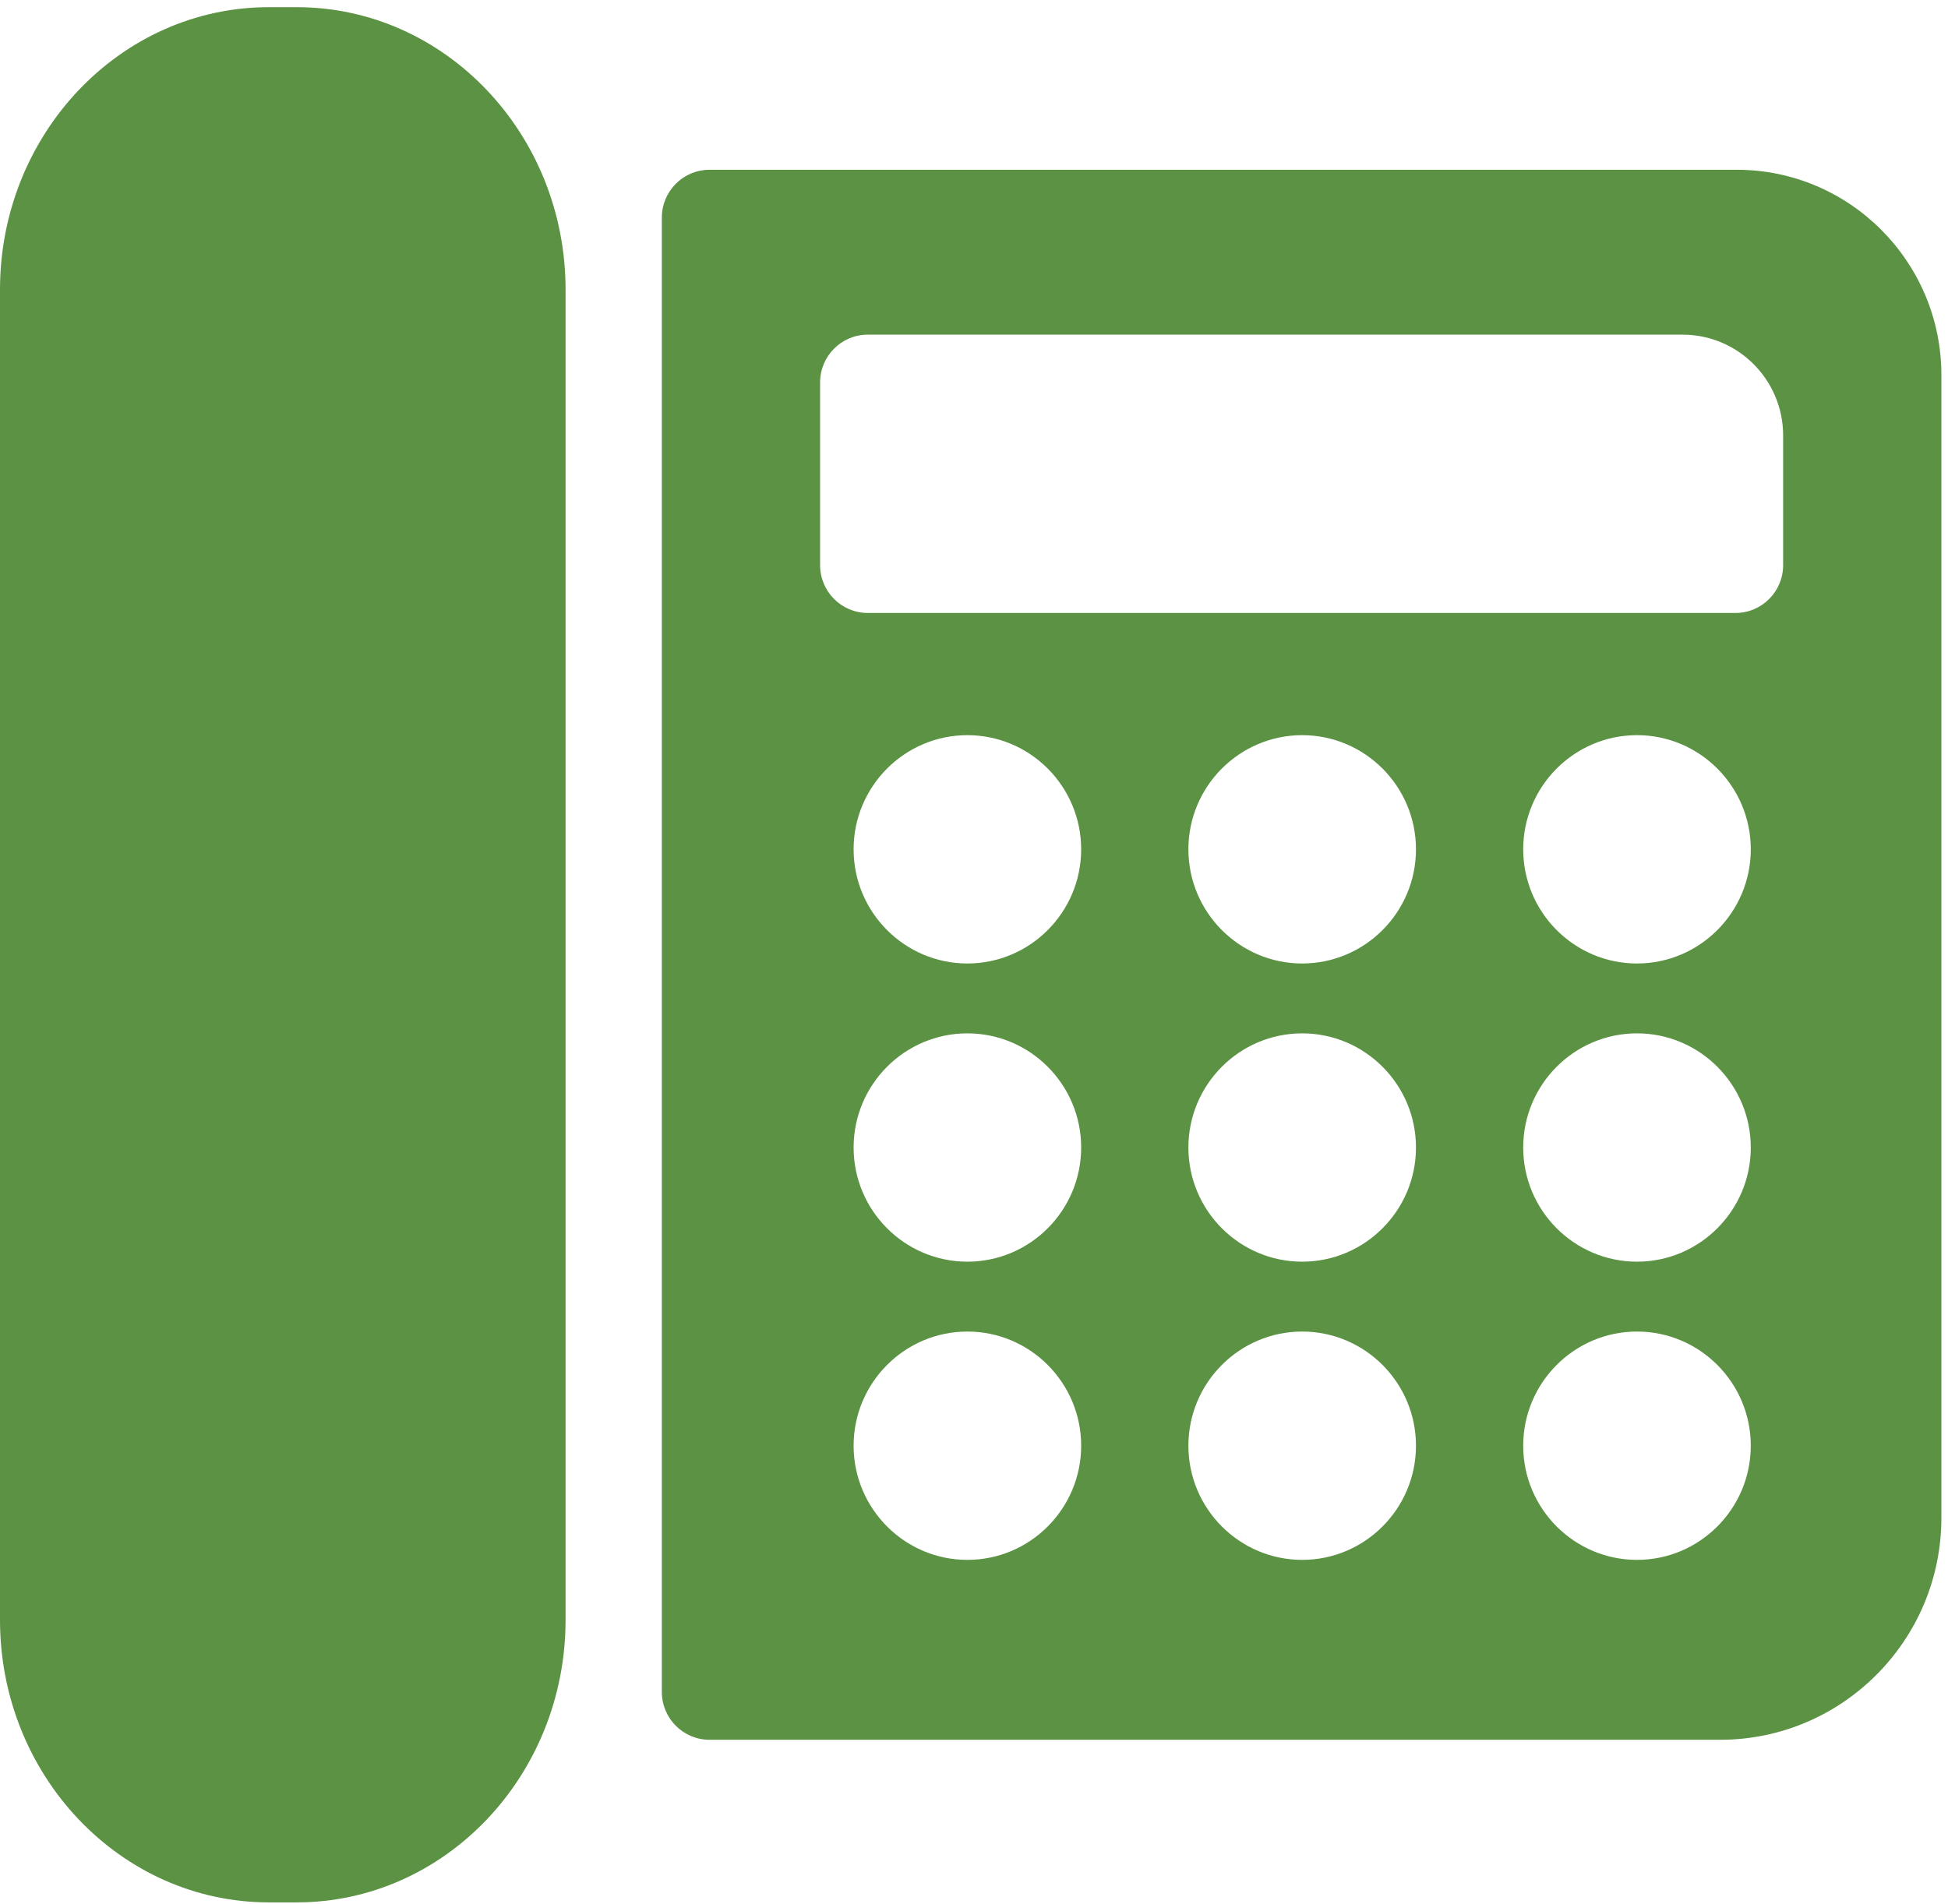 <?xml version="1.0" encoding="UTF-8"?>
<svg width="133px" height="130px" viewBox="0 0 133 130" version="1.1" xmlns="http://www.w3.org/2000/svg" xmlns:xlink="http://www.w3.org/1999/xlink">
    <!-- Generator: sketchtool 46 (44423) - http://www.bohemiancoding.com/sketch -->
    <title>09D6C7EB-498A-42EA-8122-DDA3BE649063</title>
    <desc>Created with sketchtool.</desc>
    <defs></defs>
    <g id="Page-1" stroke="none" stroke-width="1" fill="none" fill-rule="evenodd">
        <g id="PrimoCollect_оформлення-" transform="translate(-280, -1403)" fill-rule="nonzero" fill="#5B9243">
            <g id="007-technology" transform="translate(280, 1403)">
                <path d="M38.614,19.776 L38.614,110.623 C38.614,121.258 30.379,129.91 20.256,129.91 L18.358,129.91 C8.235,129.91 0,121.258 0,110.623 L0,19.776 C0,9.142 8.235,0.49 18.358,0.49 L20.256,0.49 C30.379,0.49 38.614,9.142 38.614,19.776 Z M132.548,25.609 L132.548,103.653 C132.548,112.008 125.774,118.806 117.448,118.806 L48.442,118.806 C46.644,118.806 45.187,117.343 45.187,115.539 L45.187,14.861 C45.187,13.057 46.644,11.594 48.442,11.594 L118.582,11.594 C126.283,11.594 132.548,17.882 132.548,25.609 Z M73.817,98.725 C73.817,94.426 70.332,90.929 66.049,90.929 C61.765,90.929 58.28,94.426 58.28,98.725 C58.28,103.023 61.765,106.521 66.049,106.521 C70.332,106.521 73.817,103.023 73.817,98.725 Z M73.817,78.362 C73.817,74.063 70.332,70.566 66.049,70.566 C61.765,70.566 58.28,74.063 58.28,78.362 C58.28,82.66 61.765,86.158 66.049,86.158 C70.332,86.158 73.817,82.66 73.817,78.362 Z M73.817,57.999 C73.817,53.7 70.332,50.203 66.049,50.203 C61.765,50.203 58.28,53.7 58.28,57.999 C58.28,62.297 61.765,65.795 66.049,65.795 C70.332,65.795 73.817,62.297 73.817,57.999 Z M96.676,98.725 C96.676,94.426 93.191,90.929 88.907,90.929 C84.624,90.929 81.138,94.426 81.138,98.725 C81.138,103.023 84.624,106.521 88.907,106.521 C93.191,106.521 96.676,103.023 96.676,98.725 Z M96.676,78.362 C96.676,74.063 93.191,70.566 88.907,70.566 C84.624,70.566 81.138,74.063 81.138,78.362 C81.138,82.66 84.624,86.158 88.907,86.158 C93.191,86.158 96.676,82.66 96.676,78.362 Z M96.676,57.999 C96.676,53.7 93.191,50.203 88.907,50.203 C84.624,50.203 81.138,53.7 81.138,57.999 C81.138,62.297 84.624,65.795 88.907,65.795 C93.191,65.795 96.676,62.297 96.676,57.999 Z M119.535,98.725 C119.535,94.426 116.049,90.929 111.766,90.929 C107.482,90.929 103.997,94.426 103.997,98.725 C103.997,103.023 107.482,106.521 111.766,106.521 C116.049,106.521 119.535,103.023 119.535,98.725 Z M119.535,78.362 C119.535,74.063 116.049,70.566 111.766,70.566 C107.482,70.566 103.997,74.063 103.997,78.362 C103.997,82.66 107.482,86.158 111.766,86.158 C116.049,86.158 119.535,82.66 119.535,78.362 Z M119.535,57.999 C119.535,53.7 116.049,50.203 111.766,50.203 C107.482,50.203 103.997,53.7 103.997,57.999 C103.997,62.297 107.482,65.795 111.766,65.795 C116.049,65.795 119.535,62.297 119.535,57.999 Z M121.744,29.737 C121.744,25.941 118.666,22.852 114.883,22.852 L59.247,22.852 C57.449,22.852 55.992,24.315 55.992,26.118 L55.992,38.593 C55.992,40.397 57.449,41.859 59.247,41.859 L118.489,41.859 C120.287,41.859 121.744,40.397 121.744,38.593 L121.744,29.737 Z" id="Shape"></path>
            </g>
        </g>
    </g>
</svg>